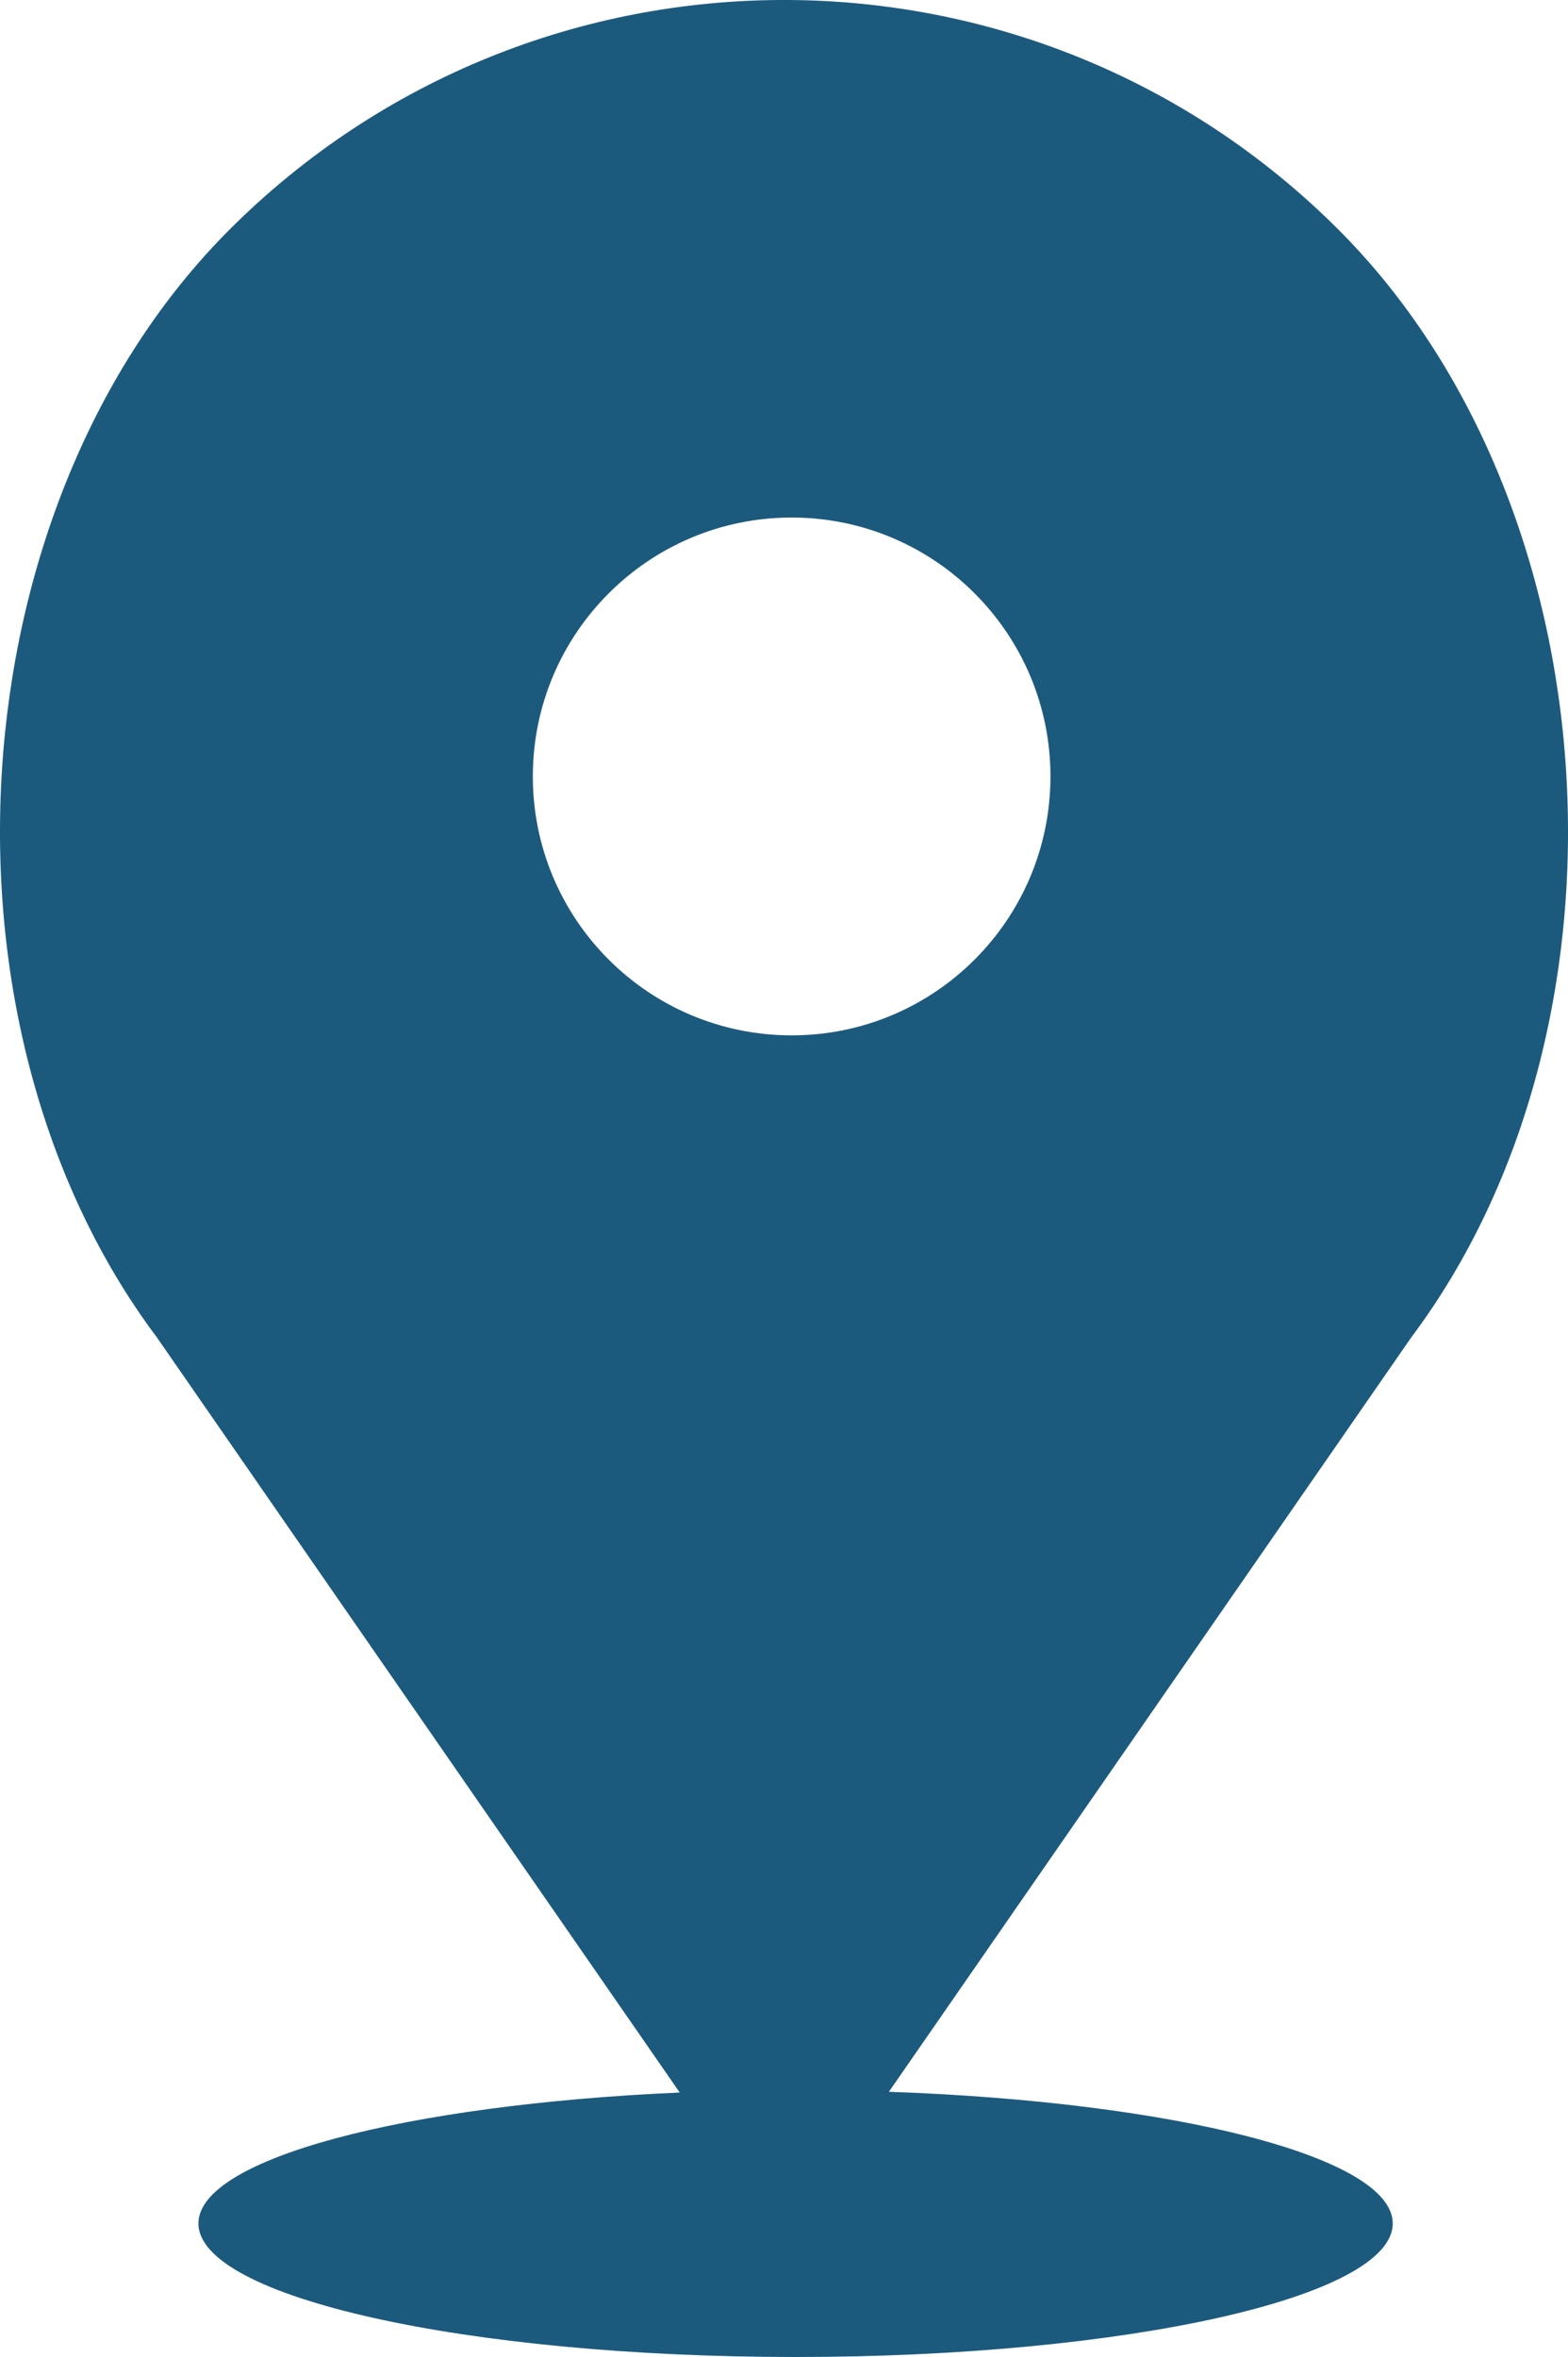 <!-- Generator: Adobe Illustrator 19.2.1, SVG Export Plug-In  -->
<svg version="1.1"
	 xmlns="http://www.w3.org/2000/svg" xmlns:xlink="http://www.w3.org/1999/xlink" xmlns:a="http://ns.adobe.com/AdobeSVGViewerExtensions/3.0/"
	 x="0px" y="0px" width="22.868px" height="34.366px" viewBox="0 0 22.868 34.366"
	 style="enable-background:new 0 0 22.868 34.366;" xml:space="preserve">
<style type="text/css">
	.st0{fill:#1C5A7D;}
</style>
<defs>
</defs>
<path class="st0" d="M19.519,3.347c-4.465-4.463-11.705-4.463-16.171,0C-0.675,7.371-1.127,14.948,2.288,19.5l7.625,11.01
	c-4,0.176-7.019,0.963-7.019,1.909c0,1.075,3.899,1.947,8.709,1.947s8.709-0.871,8.709-1.947c0-0.971-3.186-1.774-7.348-1.92
	L20.582,19.5C23.995,14.948,23.543,7.371,19.519,3.347z M11.546,15.096c-2.086,0-3.775-1.69-3.775-3.775
	c0-2.083,1.689-3.775,3.775-3.775c2.085,0,3.774,1.692,3.774,3.775C15.32,13.406,13.631,15.096,11.546,15.096z"/>
</svg>